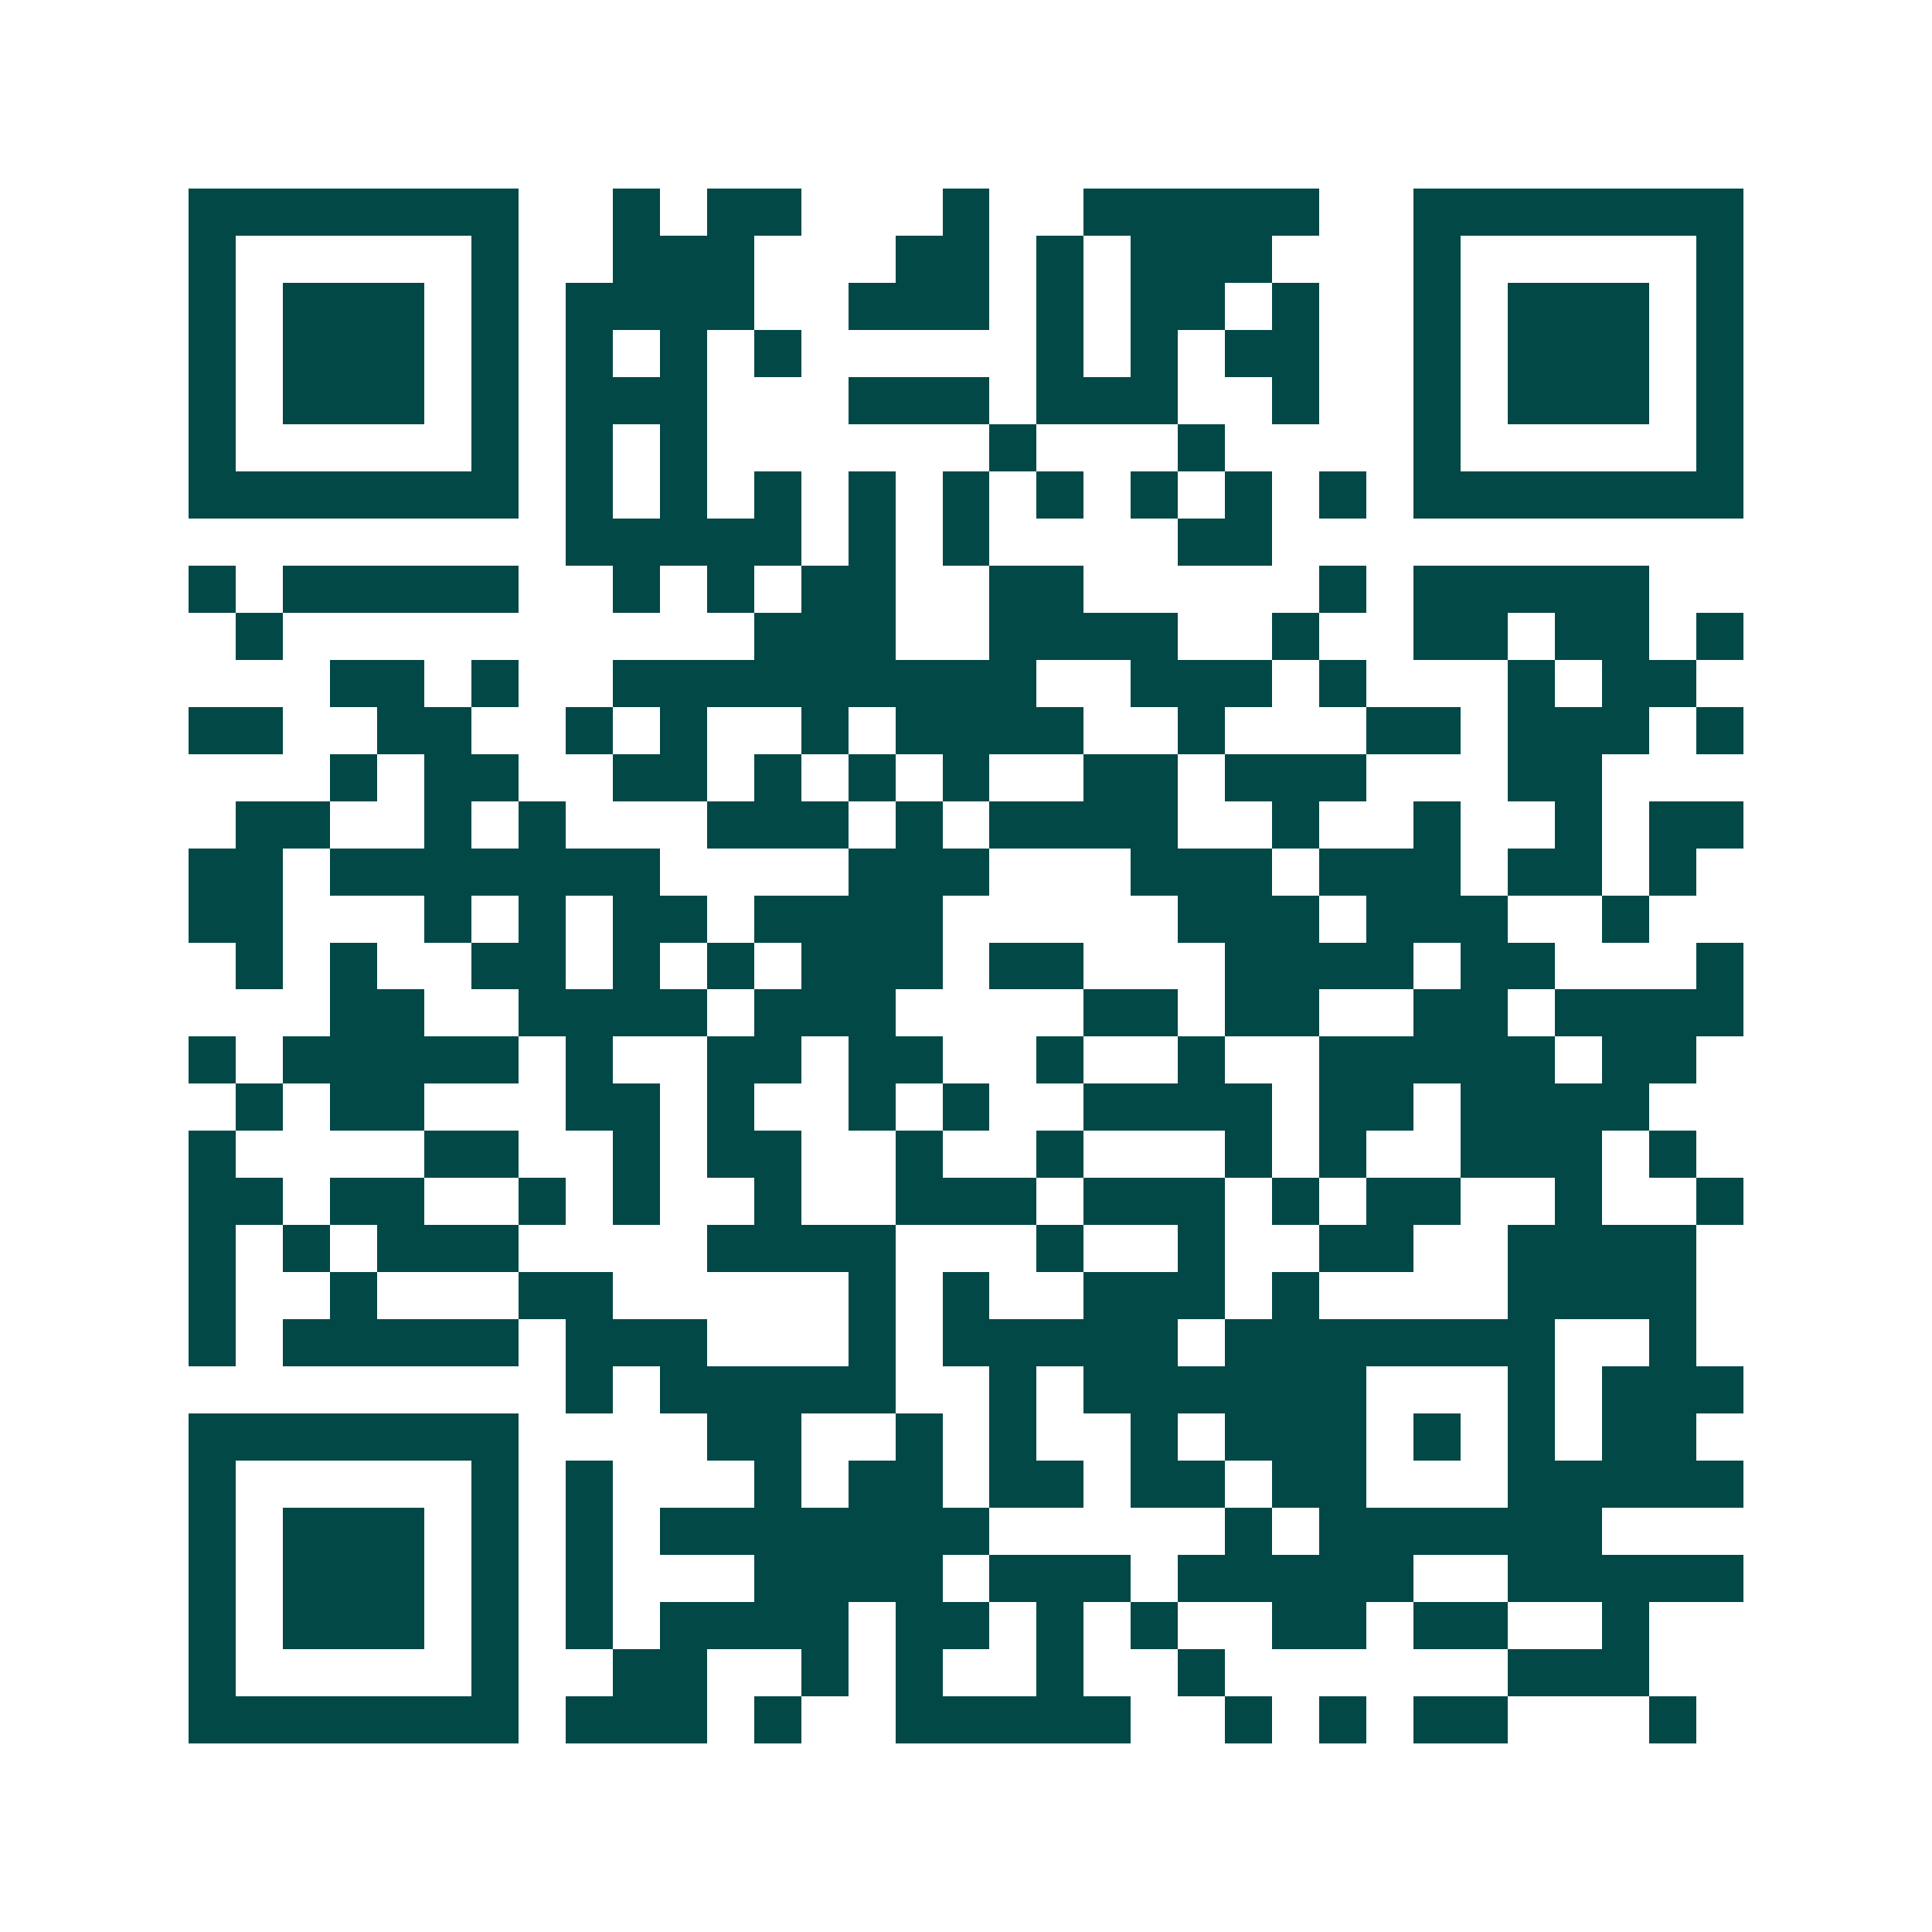 <svg xmlns="http://www.w3.org/2000/svg" width="200" height="200" viewBox="0 0 41 41" shape-rendering="crispEdges"><path fill="#ffffff" d="M0 0h41v41H0z"/><path stroke="#014847" d="M4 4.5h7m2 0h1m1 0h2m3 0h1m2 0h5m2 0h7M4 5.5h1m5 0h1m2 0h3m3 0h2m1 0h1m1 0h3m3 0h1m5 0h1M4 6.5h1m1 0h3m1 0h1m1 0h4m2 0h3m1 0h1m1 0h2m1 0h1m2 0h1m1 0h3m1 0h1M4 7.5h1m1 0h3m1 0h1m1 0h1m1 0h1m1 0h1m5 0h1m1 0h1m1 0h2m2 0h1m1 0h3m1 0h1M4 8.5h1m1 0h3m1 0h1m1 0h3m3 0h3m1 0h3m2 0h1m2 0h1m1 0h3m1 0h1M4 9.5h1m5 0h1m1 0h1m1 0h1m6 0h1m3 0h1m4 0h1m5 0h1M4 10.5h7m1 0h1m1 0h1m1 0h1m1 0h1m1 0h1m1 0h1m1 0h1m1 0h1m1 0h1m1 0h7M12 11.5h5m1 0h1m1 0h1m4 0h2M4 12.5h1m1 0h5m2 0h1m1 0h1m1 0h2m2 0h2m5 0h1m1 0h5M5 13.5h1m10 0h3m2 0h4m2 0h1m2 0h2m1 0h2m1 0h1M7 14.5h2m1 0h1m2 0h9m2 0h3m1 0h1m3 0h1m1 0h2M4 15.5h2m2 0h2m2 0h1m1 0h1m2 0h1m1 0h4m2 0h1m3 0h2m1 0h3m1 0h1M7 16.5h1m1 0h2m2 0h2m1 0h1m1 0h1m1 0h1m2 0h2m1 0h3m3 0h2M5 17.5h2m2 0h1m1 0h1m3 0h3m1 0h1m1 0h4m2 0h1m2 0h1m2 0h1m1 0h2M4 18.5h2m1 0h7m4 0h3m3 0h3m1 0h3m1 0h2m1 0h1M4 19.5h2m3 0h1m1 0h1m1 0h2m1 0h4m5 0h3m1 0h3m2 0h1M5 20.5h1m1 0h1m2 0h2m1 0h1m1 0h1m1 0h3m1 0h2m3 0h4m1 0h2m3 0h1M7 21.5h2m2 0h4m1 0h3m4 0h2m1 0h2m2 0h2m1 0h4M4 22.5h1m1 0h5m1 0h1m2 0h2m1 0h2m2 0h1m2 0h1m2 0h5m1 0h2M5 23.5h1m1 0h2m3 0h2m1 0h1m2 0h1m1 0h1m2 0h4m1 0h2m1 0h4M4 24.5h1m4 0h2m2 0h1m1 0h2m2 0h1m2 0h1m3 0h1m1 0h1m2 0h3m1 0h1M4 25.5h2m1 0h2m2 0h1m1 0h1m2 0h1m2 0h3m1 0h3m1 0h1m1 0h2m2 0h1m2 0h1M4 26.5h1m1 0h1m1 0h3m4 0h4m3 0h1m2 0h1m2 0h2m2 0h4M4 27.5h1m2 0h1m3 0h2m5 0h1m1 0h1m2 0h3m1 0h1m4 0h4M4 28.5h1m1 0h5m1 0h3m3 0h1m1 0h5m1 0h7m2 0h1M12 29.5h1m1 0h5m2 0h1m1 0h6m3 0h1m1 0h3M4 30.5h7m4 0h2m2 0h1m1 0h1m2 0h1m1 0h3m1 0h1m1 0h1m1 0h2M4 31.5h1m5 0h1m1 0h1m3 0h1m1 0h2m1 0h2m1 0h2m1 0h2m3 0h5M4 32.5h1m1 0h3m1 0h1m1 0h1m1 0h7m5 0h1m1 0h6M4 33.5h1m1 0h3m1 0h1m1 0h1m3 0h4m1 0h3m1 0h5m2 0h5M4 34.5h1m1 0h3m1 0h1m1 0h1m1 0h4m1 0h2m1 0h1m1 0h1m2 0h2m1 0h2m2 0h1M4 35.5h1m5 0h1m2 0h2m2 0h1m1 0h1m2 0h1m2 0h1m6 0h3M4 36.5h7m1 0h3m1 0h1m2 0h5m2 0h1m1 0h1m1 0h2m3 0h1"/></svg>
